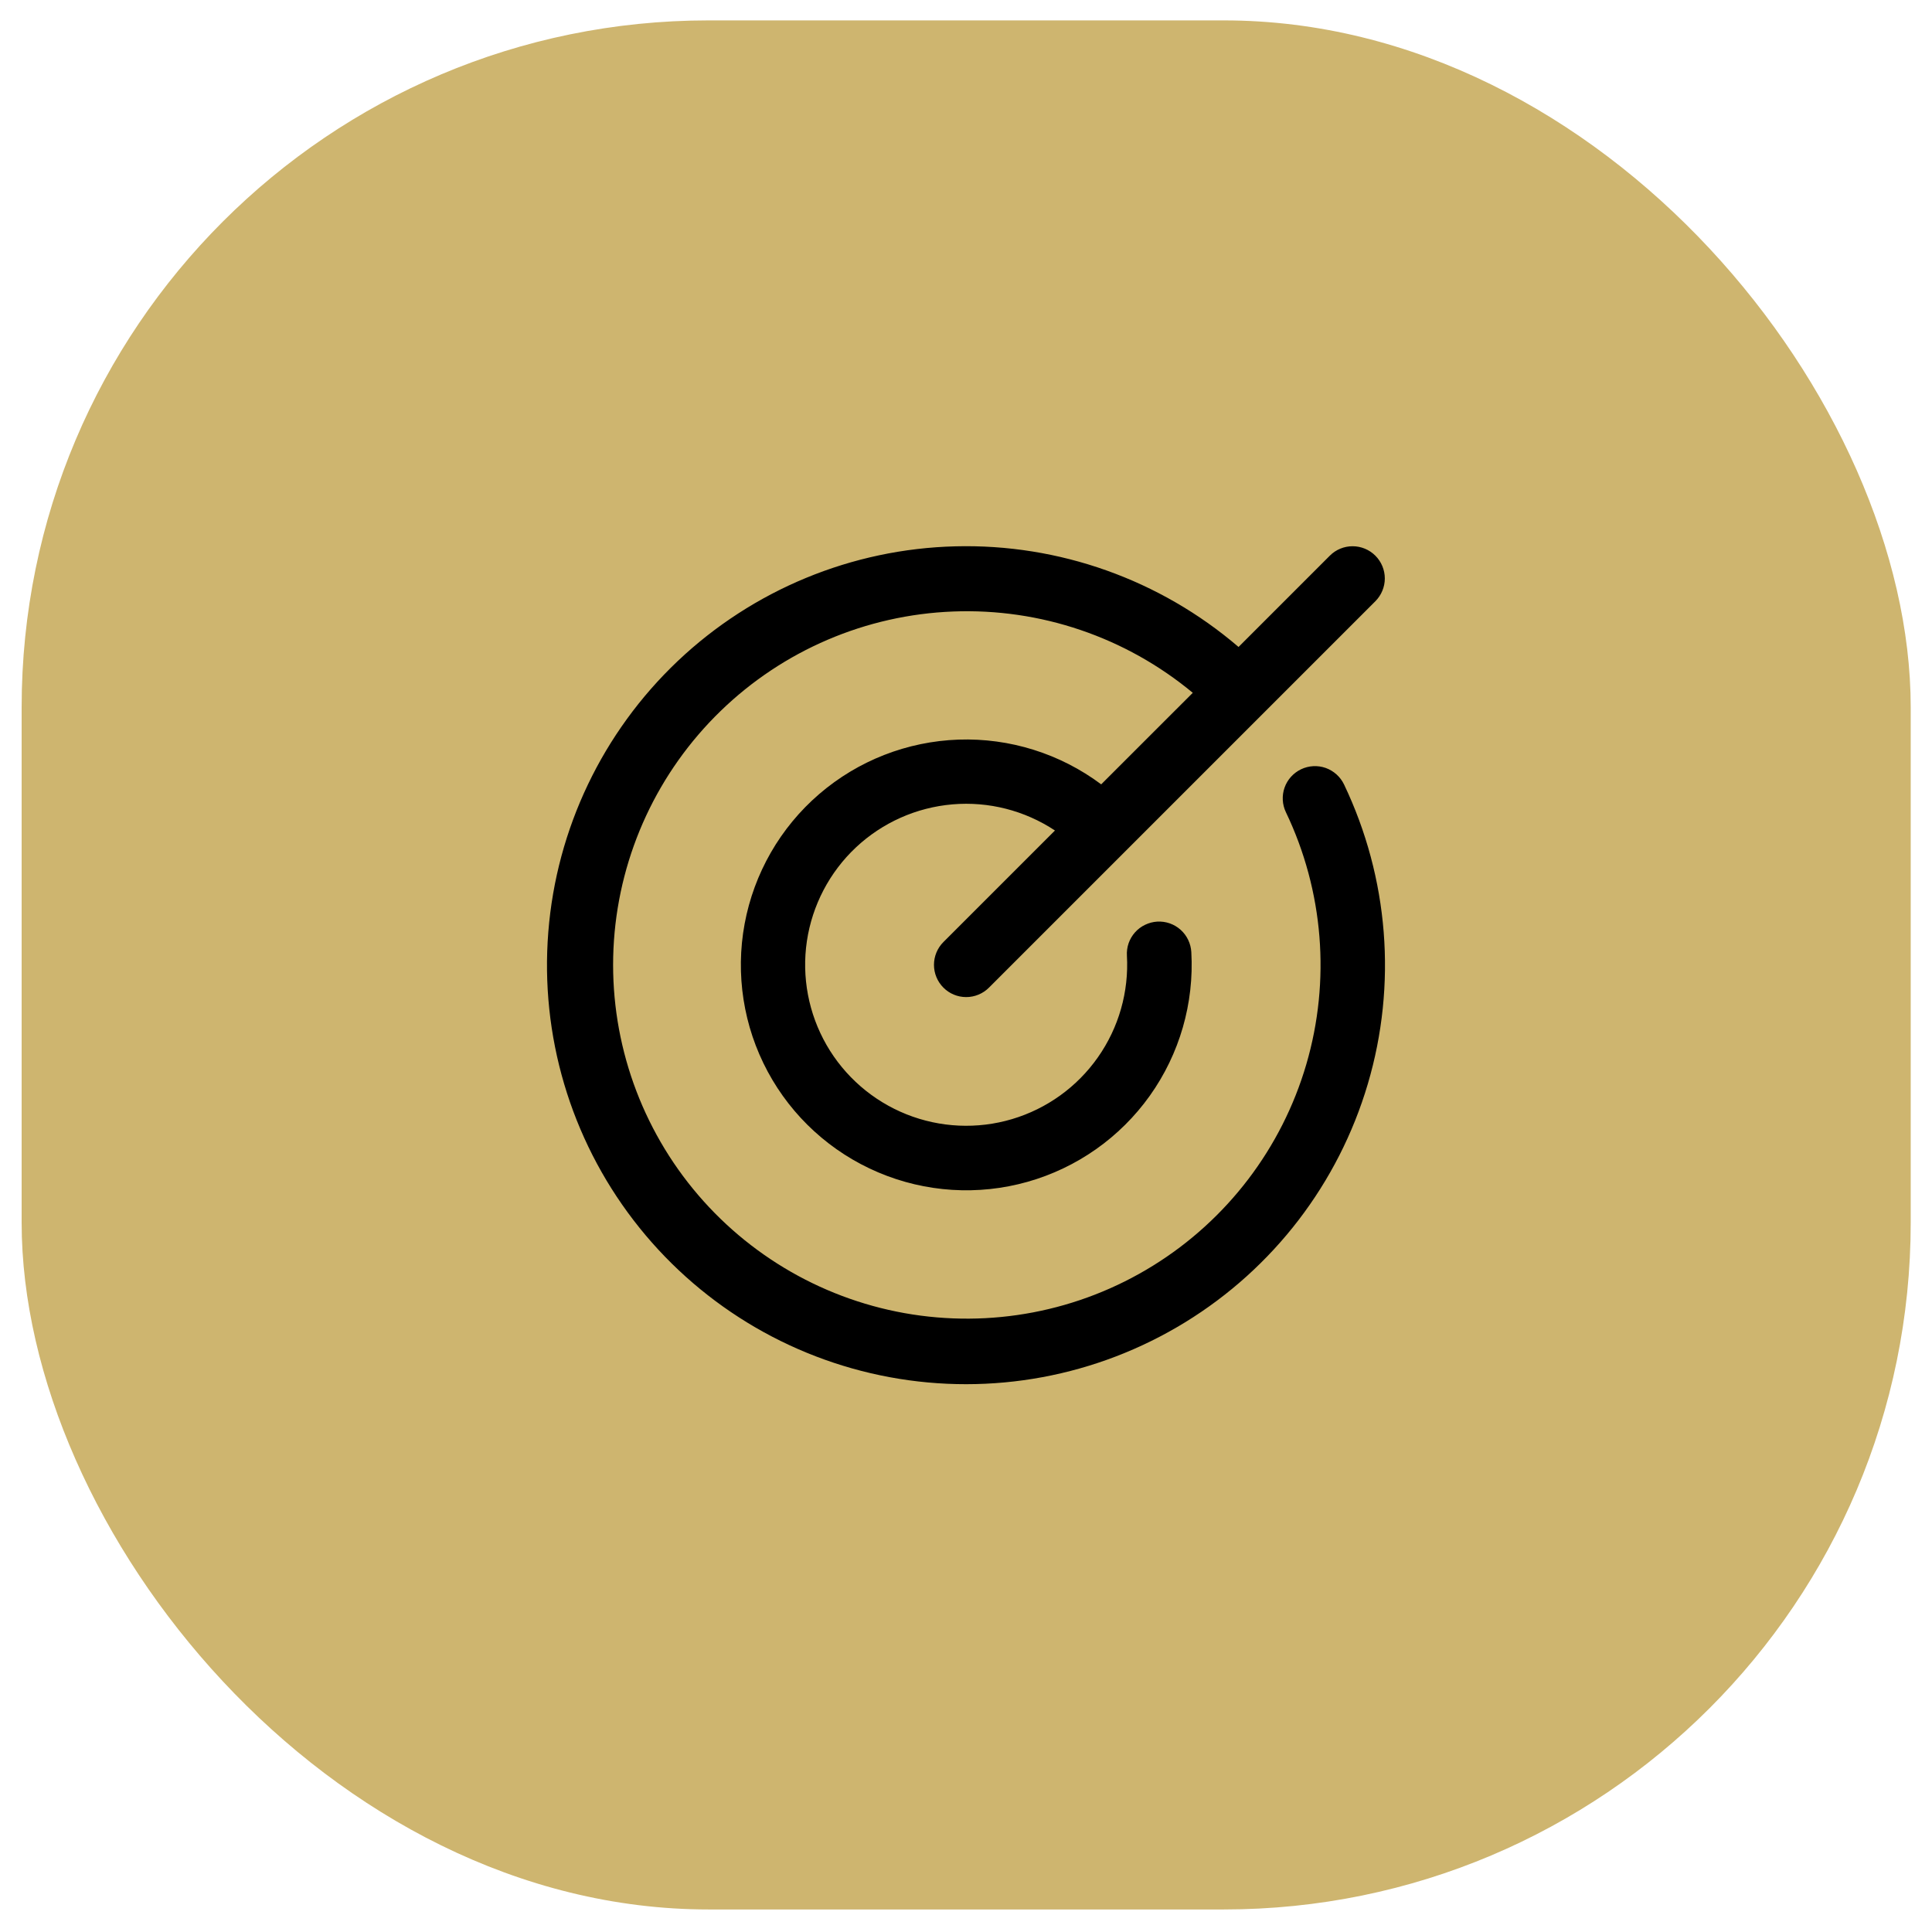 <svg width="45" height="45" viewBox="0 0 45 45" fill="none" xmlns="http://www.w3.org/2000/svg">
<rect x="0.504" y="0.475" width="44" height="44" rx="16" fill="#CEB56F"/>
<path d="M31.305 18.271C32.345 20.448 32.543 22.933 31.859 25.247C31.175 27.561 29.659 29.539 27.602 30.8C25.545 32.062 23.094 32.517 20.722 32.077C18.35 31.638 16.224 30.335 14.756 28.421C13.287 26.506 12.58 24.116 12.771 21.71C12.961 19.305 14.036 17.056 15.787 15.396C17.539 13.737 19.843 12.785 22.255 12.725C24.667 12.664 27.016 13.499 28.848 15.069L30.974 12.943C31.114 12.802 31.305 12.723 31.504 12.723C31.703 12.723 31.894 12.802 32.035 12.943C32.175 13.083 32.255 13.274 32.255 13.473C32.255 13.672 32.175 13.863 32.035 14.004L23.035 23.004C22.894 23.145 22.703 23.224 22.504 23.224C22.305 23.224 22.114 23.145 21.974 23.004C21.833 22.863 21.754 22.672 21.754 22.473C21.754 22.274 21.833 22.083 21.974 21.942L24.572 19.344C23.868 18.878 23.027 18.663 22.186 18.735C21.344 18.807 20.552 19.16 19.936 19.738C19.321 20.316 18.919 21.085 18.794 21.92C18.67 22.756 18.832 23.608 19.252 24.34C19.673 25.072 20.329 25.641 21.113 25.954C21.897 26.267 22.764 26.307 23.573 26.066C24.383 25.825 25.087 25.318 25.572 24.627C26.058 23.936 26.296 23.101 26.248 22.258C26.242 22.16 26.256 22.061 26.288 21.968C26.321 21.875 26.372 21.789 26.437 21.716C26.503 21.642 26.583 21.582 26.672 21.54C26.761 21.497 26.857 21.472 26.955 21.466C27.154 21.455 27.349 21.523 27.498 21.656C27.572 21.722 27.631 21.801 27.674 21.89C27.717 21.979 27.742 22.076 27.748 22.174C27.816 23.367 27.475 24.548 26.782 25.521C26.088 26.495 25.083 27.202 23.933 27.527C22.782 27.852 21.556 27.774 20.456 27.307C19.355 26.84 18.447 26.012 17.881 24.959C17.316 23.907 17.126 22.692 17.344 21.517C17.562 20.342 18.174 19.276 19.08 18.496C19.986 17.716 21.13 17.269 22.325 17.227C23.519 17.186 24.692 17.554 25.649 18.269L27.782 16.137C26.219 14.839 24.232 14.164 22.202 14.243C20.172 14.321 18.242 15.146 16.784 16.561C15.326 17.975 14.441 19.878 14.3 21.905C14.16 23.931 14.773 25.939 16.022 27.541C17.271 29.143 19.068 30.227 21.067 30.585C23.067 30.943 25.129 30.55 26.856 29.48C28.583 28.411 29.855 26.741 30.426 24.792C30.997 22.842 30.828 20.75 29.951 18.918C29.865 18.739 29.854 18.532 29.92 18.345C29.986 18.157 30.125 18.004 30.304 17.918C30.484 17.832 30.69 17.821 30.878 17.887C31.065 17.954 31.219 18.092 31.305 18.271Z" fill="black"/>
</svg>
